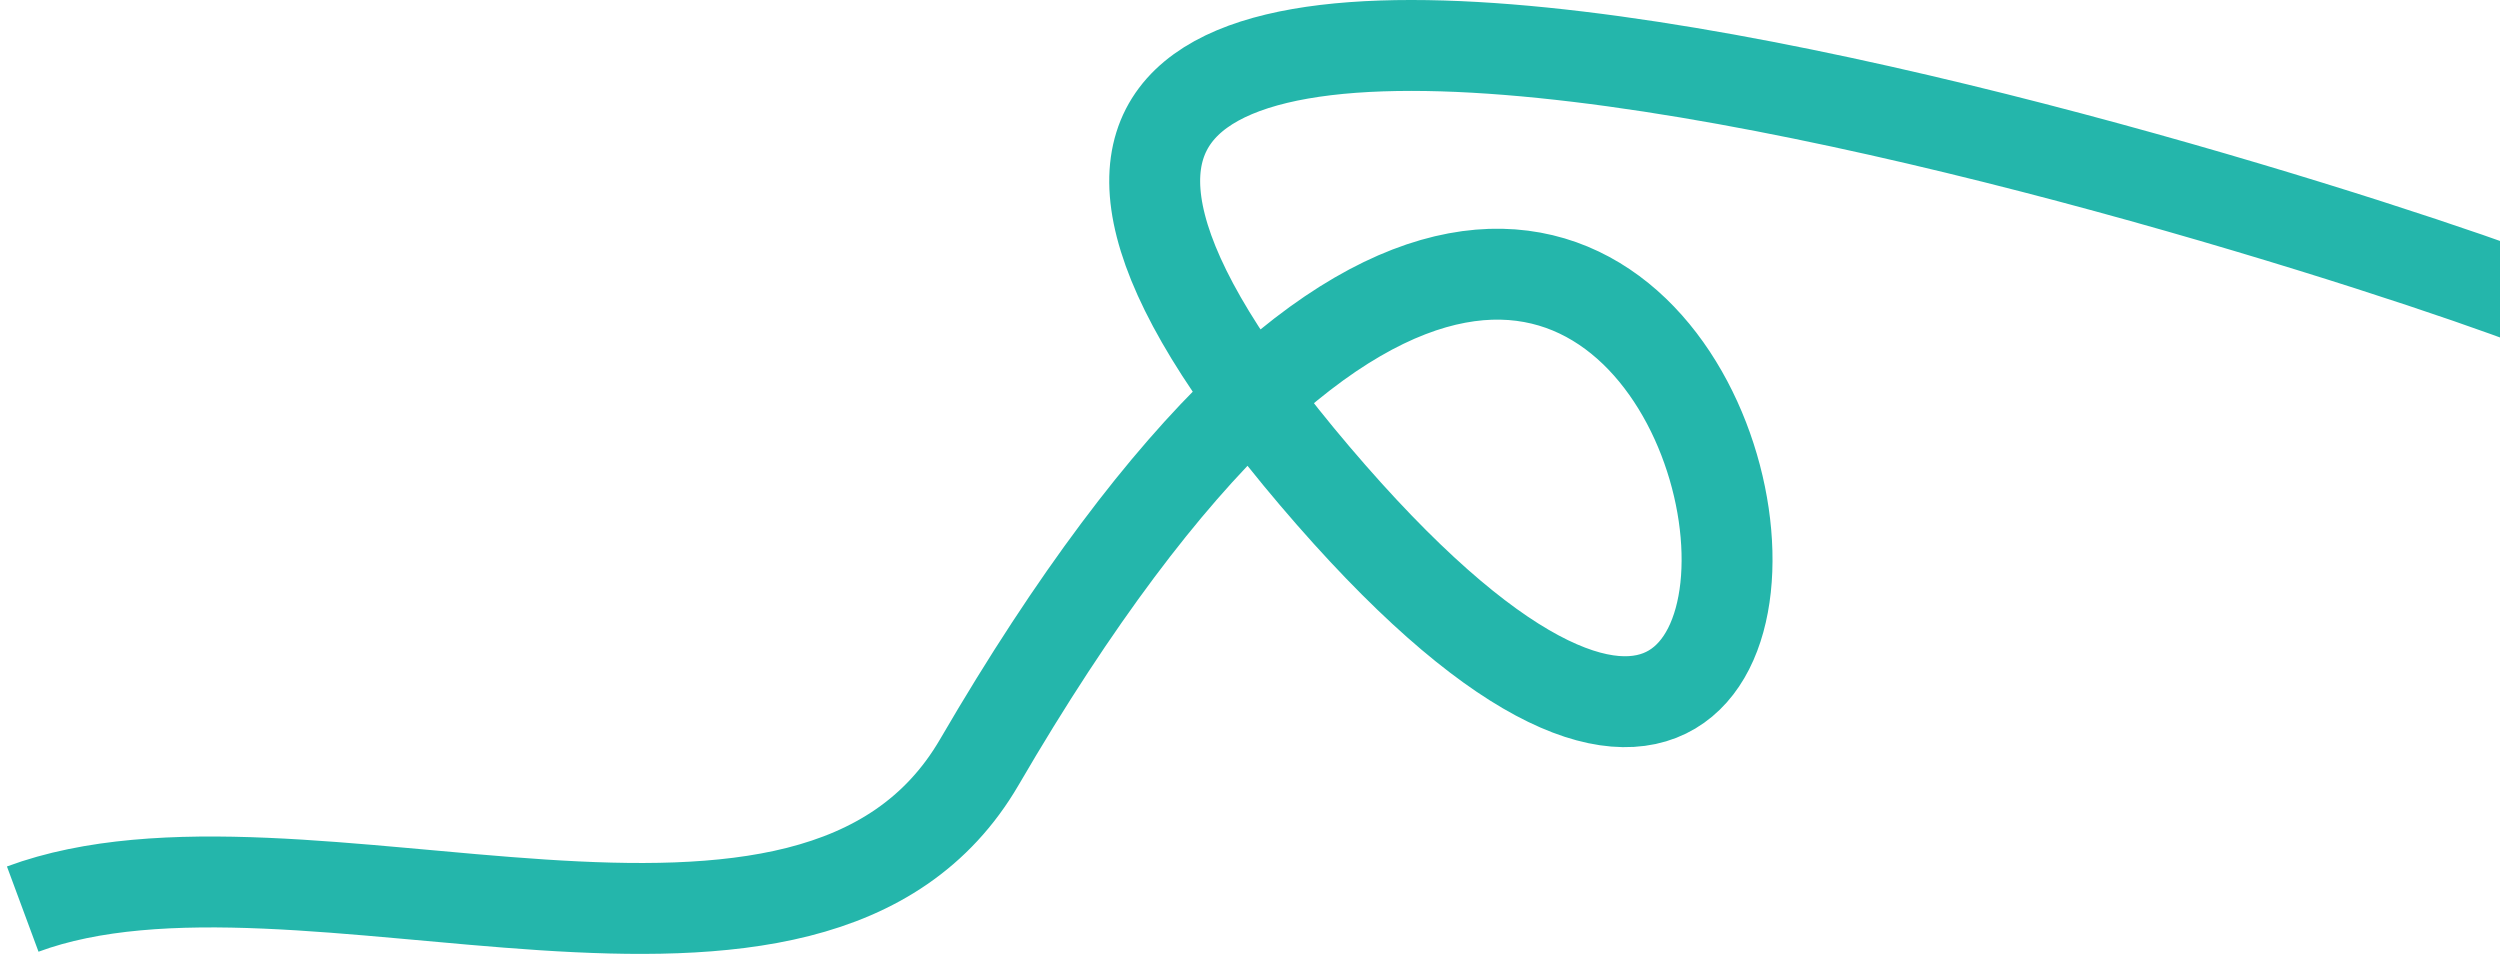 <svg width="110" height="42" viewBox="0 0 110 42" fill="none" xmlns="http://www.w3.org/2000/svg">
<path d="M1 40C13.198 35.483 35.73 46.175 43.091 33.534C76.957 -24.625 89.294 57.94 57.847 20.938C26.4 -16.064 110.339 12.274 113 13.905" stroke="#24B6AB" stroke-width="4"/>
</svg>
